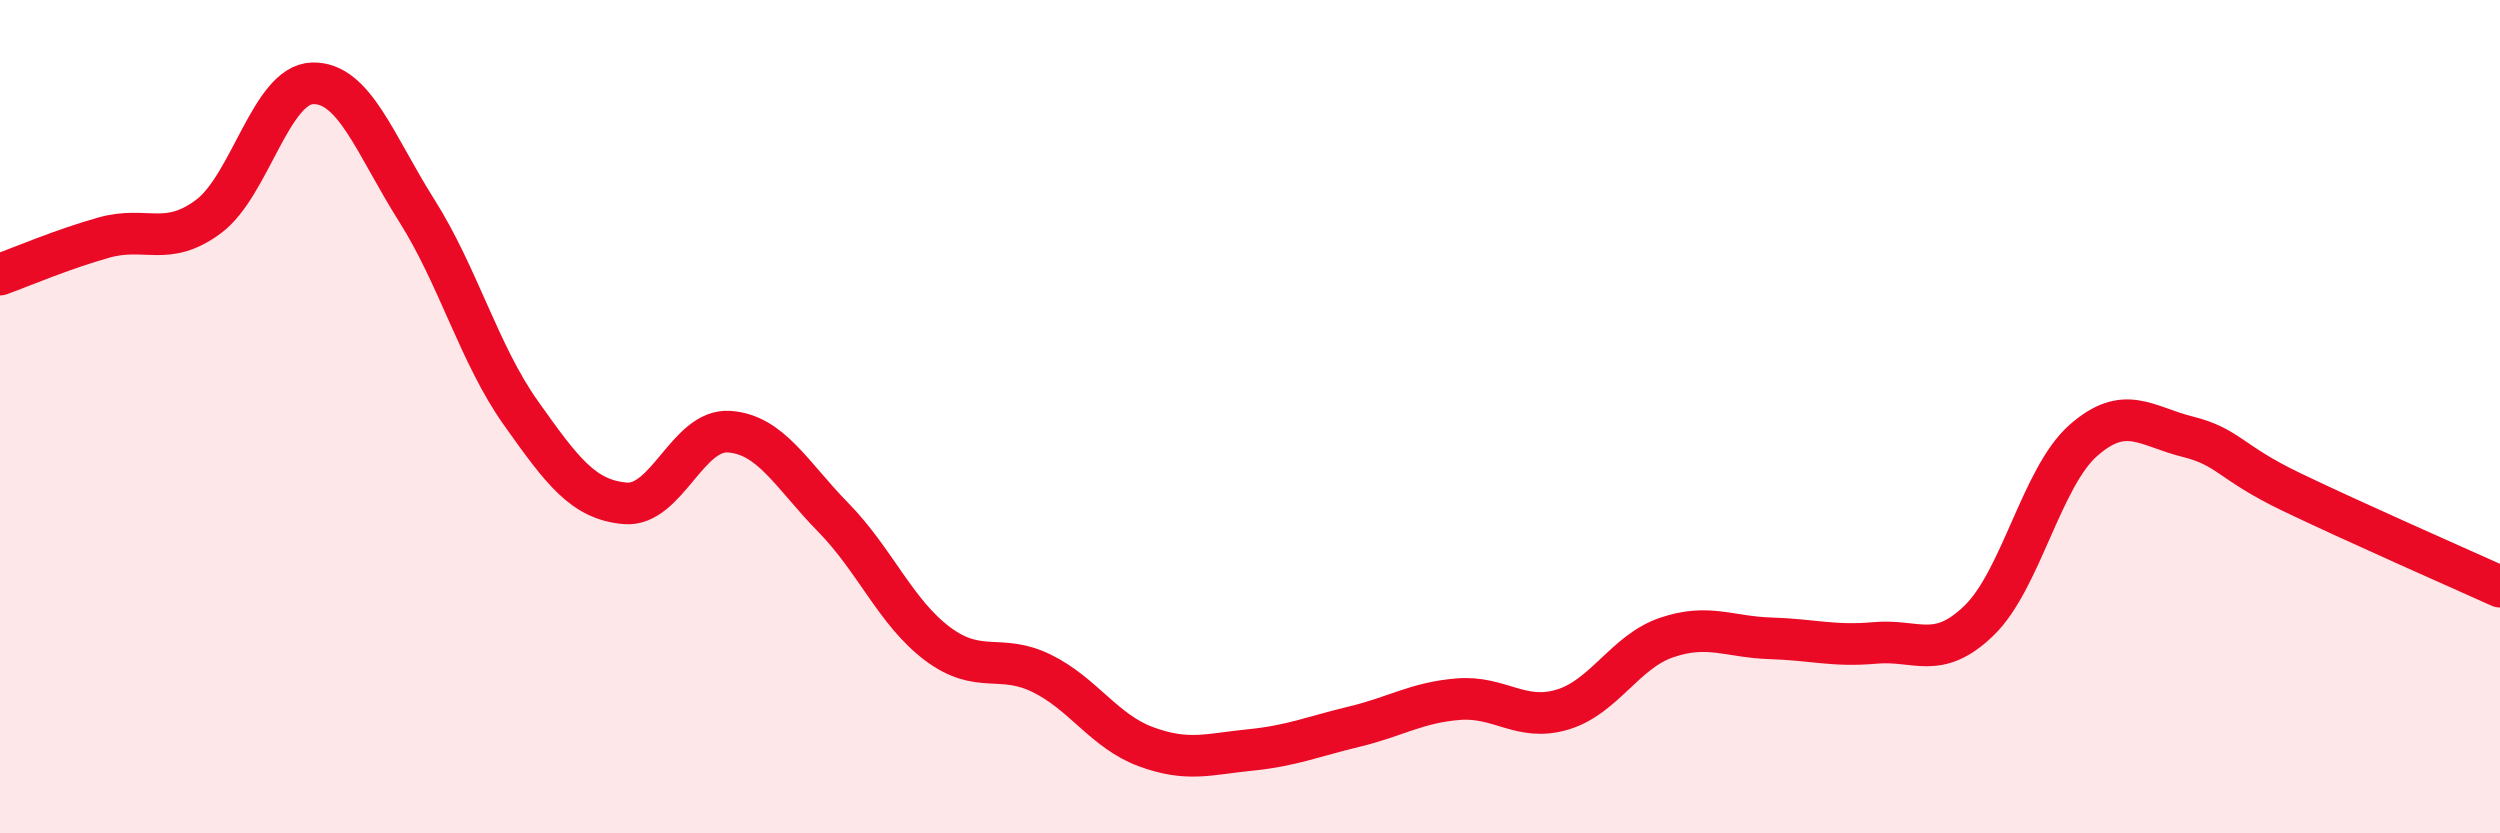
    <svg width="60" height="20" viewBox="0 0 60 20" xmlns="http://www.w3.org/2000/svg">
      <path
        d="M 0,6.59 C 0.5,6.41 1.5,5.98 2.5,5.7 C 3.5,5.42 4,5.94 5,5.2 C 6,4.46 6.5,2.03 7.5,2 C 8.5,1.97 9,3.47 10,5.05 C 11,6.63 11.5,8.5 12.5,9.91 C 13.5,11.32 14,11.99 15,12.08 C 16,12.17 16.5,10.29 17.5,10.36 C 18.5,10.43 19,11.4 20,12.42 C 21,13.44 21.5,14.7 22.5,15.45 C 23.5,16.2 24,15.67 25,16.16 C 26,16.65 26.5,17.55 27.5,17.92 C 28.5,18.29 29,18.1 30,18 C 31,17.9 31.5,17.68 32.5,17.44 C 33.5,17.2 34,16.86 35,16.78 C 36,16.7 36.5,17.33 37.5,17.03 C 38.5,16.73 39,15.64 40,15.3 C 41,14.96 41.5,15.29 42.5,15.32 C 43.5,15.35 44,15.52 45,15.43 C 46,15.34 46.5,15.86 47.5,14.89 C 48.5,13.92 49,11.45 50,10.57 C 51,9.69 51.5,10.23 52.5,10.48 C 53.5,10.73 53.5,11.09 55,11.81 C 56.5,12.53 59,13.63 60,14.08L60 20L0 20Z"
        fill="#EB0A25"
        opacity="0.1"
        stroke-linecap="round"
        stroke-linejoin="round"
      />
      <path
        d="M 0,6.59 C 0.5,6.41 1.5,5.98 2.5,5.7 C 3.5,5.42 4,5.94 5,5.2 C 6,4.46 6.5,2.03 7.5,2 C 8.5,1.97 9,3.47 10,5.05 C 11,6.63 11.5,8.5 12.5,9.91 C 13.5,11.32 14,11.99 15,12.08 C 16,12.17 16.5,10.29 17.5,10.36 C 18.5,10.43 19,11.4 20,12.42 C 21,13.44 21.5,14.7 22.5,15.45 C 23.5,16.2 24,15.67 25,16.16 C 26,16.65 26.5,17.55 27.5,17.92 C 28.5,18.29 29,18.1 30,18 C 31,17.9 31.5,17.68 32.5,17.44 C 33.5,17.2 34,16.86 35,16.78 C 36,16.7 36.5,17.33 37.5,17.03 C 38.5,16.73 39,15.64 40,15.3 C 41,14.96 41.5,15.29 42.5,15.32 C 43.5,15.35 44,15.52 45,15.43 C 46,15.34 46.5,15.86 47.5,14.89 C 48.5,13.92 49,11.45 50,10.57 C 51,9.69 51.5,10.23 52.5,10.48 C 53.5,10.73 53.5,11.09 55,11.81 C 56.5,12.53 59,13.63 60,14.08"
        stroke="#EB0A25"
        stroke-width="1"
        fill="none"
        stroke-linecap="round"
        stroke-linejoin="round"
      />
    </svg>
  
